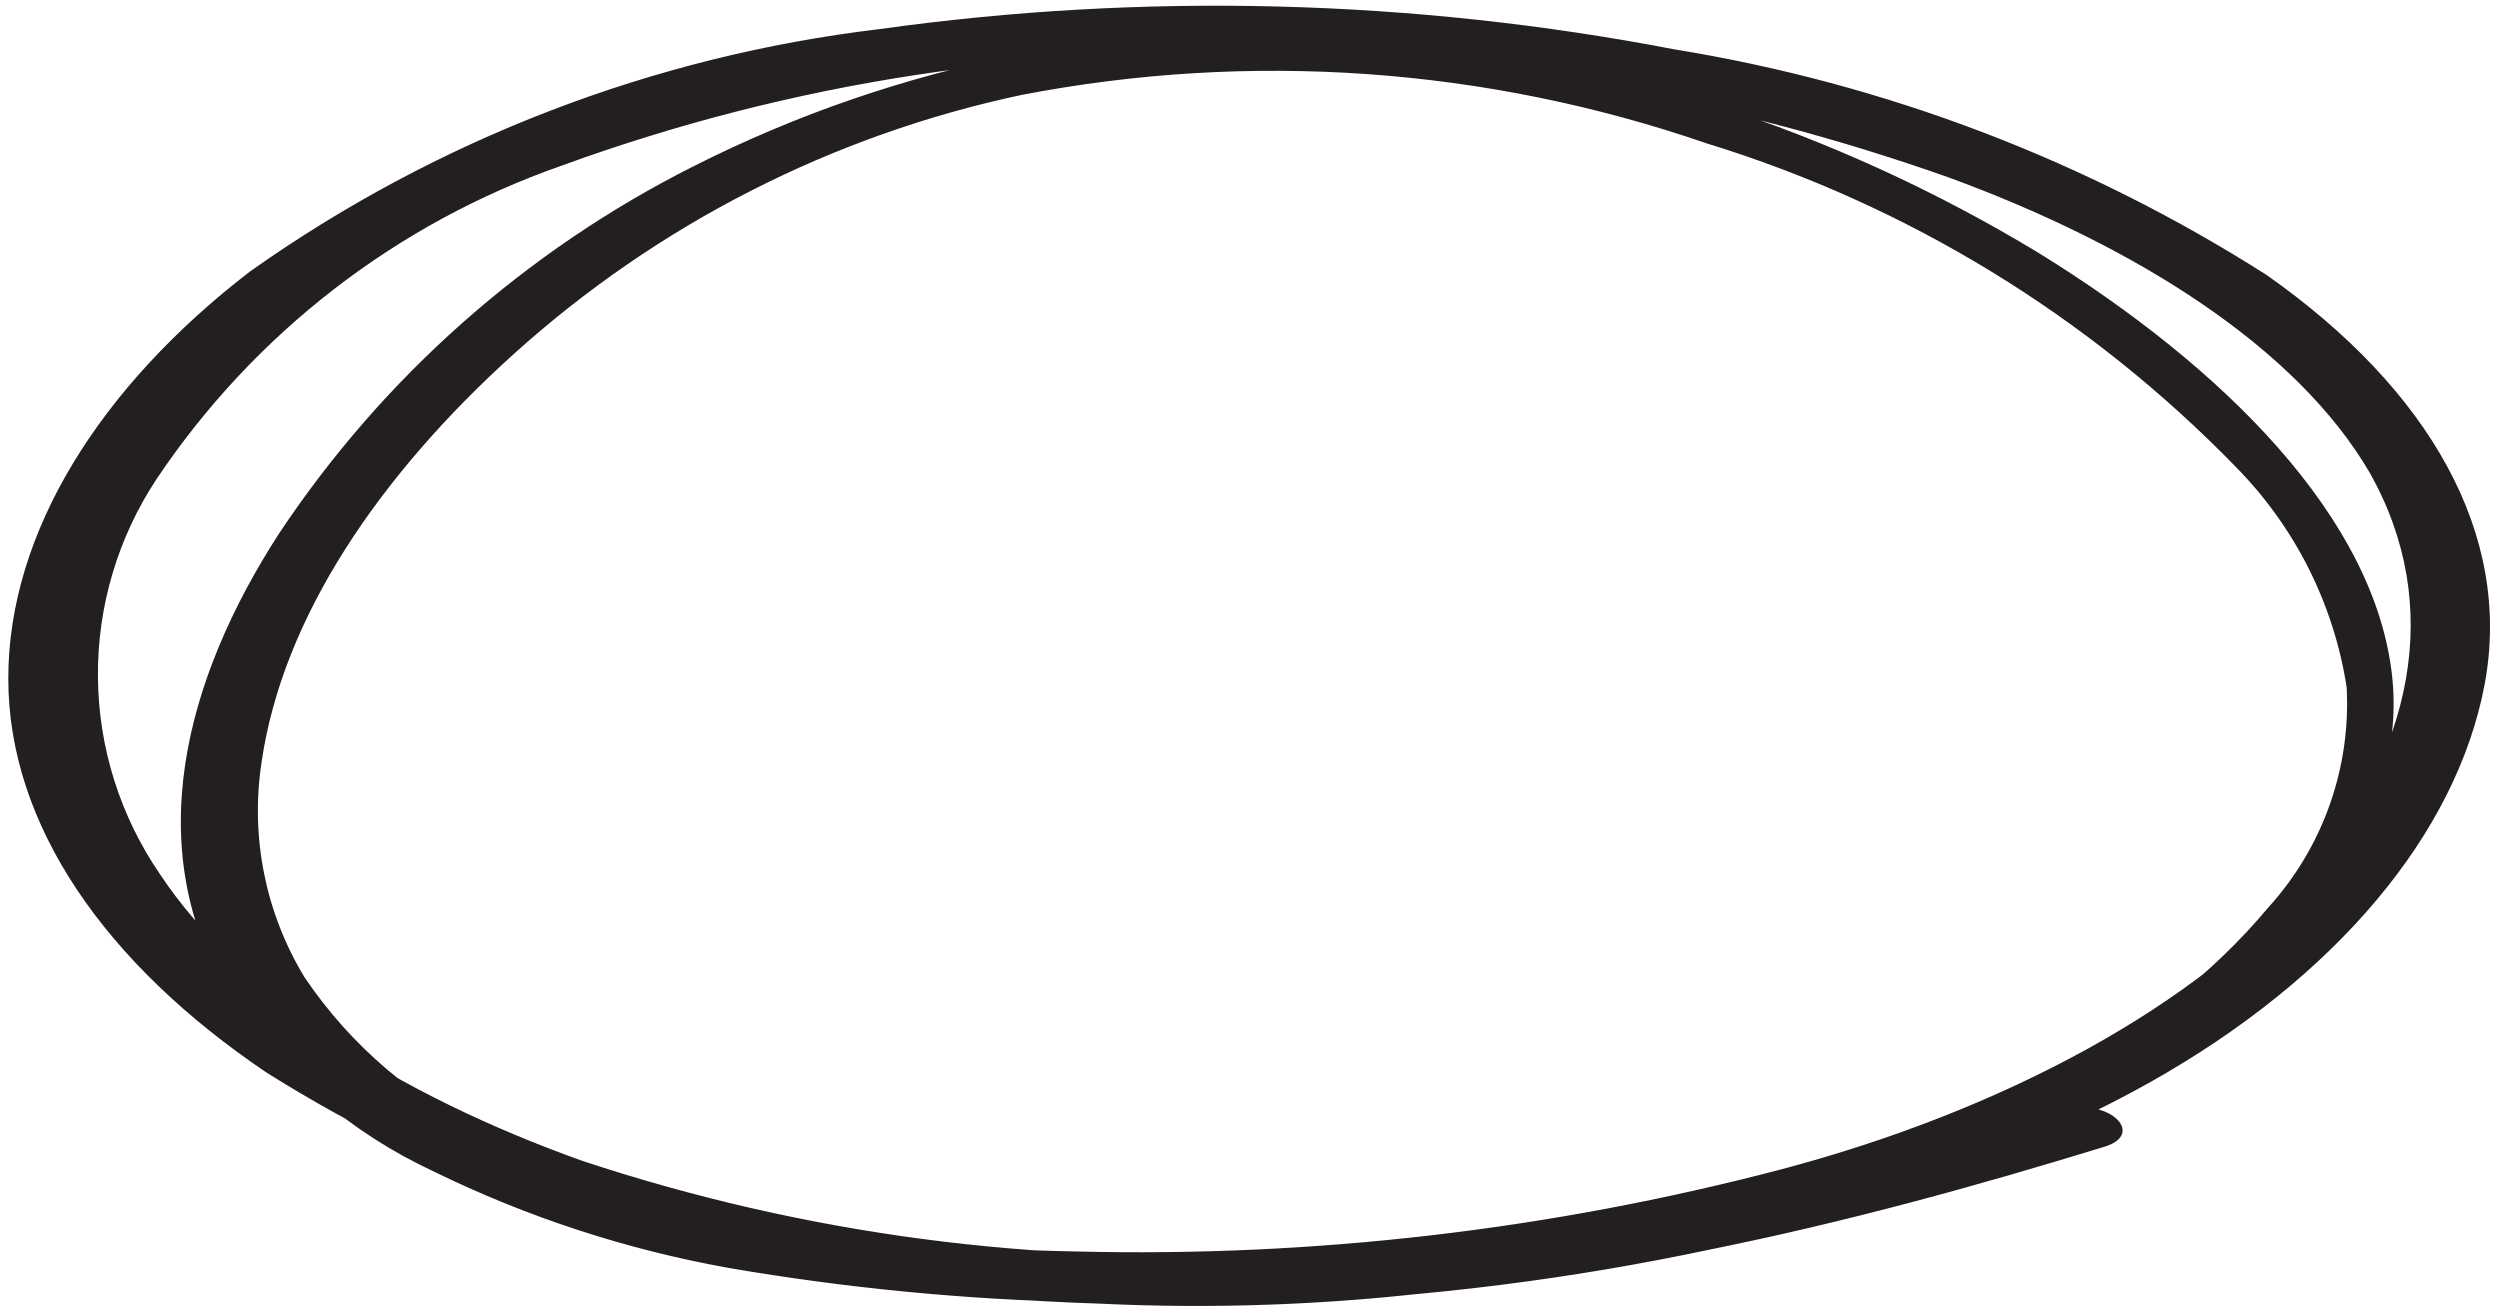 <?xml version="1.0" encoding="UTF-8"?> <svg xmlns="http://www.w3.org/2000/svg" width="193" height="101" viewBox="0 0 193 101" fill="none"> <path d="M57.674 96.95C75.462 100.967 93.811 101.866 111.906 99.605C129.212 97.732 145.978 92.459 161.241 84.088C175.705 75.751 185.984 64.459 184.676 52.233C183.367 40.007 171.706 28.379 157.429 19.555C141.546 9.917 123.624 4.141 105.104 2.693C87.291 1.271 69.431 4.79 53.488 12.862C40.56 19.377 29.547 29.144 21.532 41.203C14.282 52.42 10.731 65.543 17.795 77.059C21.696 82.843 27.096 87.457 33.418 90.407C40.646 93.949 48.332 96.465 56.254 97.885C74.257 100.978 92.616 101.418 110.747 99.193C131.117 97.025 150.926 92.015 166.025 83.527C180.303 75.489 189.646 64.384 191.814 52.831C193.982 41.278 187.553 30.061 174.995 21.238C161.1 12.383 145.547 6.455 129.285 3.814C109.053 -0.074 88.32 -0.604 67.915 2.244C50.416 4.333 33.716 10.759 19.327 20.938C7.741 29.837 0.64 41.091 0.64 52.383C0.64 63.674 8.115 74.404 20.598 82.817C34.469 91.517 50.067 97.093 66.308 99.156C88.206 101.957 110.418 101.047 132.014 96.464C142.554 94.333 152.57 91.566 162.437 88.537C165.689 87.565 162.811 84.799 159.559 85.659C149.652 88.65 139.582 91.072 129.397 92.912C119.069 94.884 108.616 96.133 98.114 96.651C80.114 97.677 62.082 95.292 44.967 89.622C30.615 84.499 18.542 76.797 12.376 67.525C9.284 63.036 7.607 57.724 7.56 52.273C7.513 46.822 9.099 41.482 12.114 36.941C19.644 25.721 30.607 17.246 43.36 12.788C61.057 6.333 79.857 3.448 98.675 4.3C116.309 4.633 133.775 7.802 150.402 13.685C165.016 19.032 177.313 26.883 182.919 36.455C188.787 46.812 186.208 58.215 177.985 67.862C169.763 77.508 154.85 85.696 137.433 90.295C119.705 94.941 101.411 97.068 83.09 96.614C67.168 96.314 50.274 93.921 37.903 87.678C32.079 84.995 27.102 80.766 23.513 75.451C20.497 70.491 19.32 64.629 20.187 58.888C21.794 47.672 29.306 36.679 39.659 27.332C50.742 17.33 64.266 10.431 78.866 7.329C96.518 3.918 114.755 5.208 131.752 11.068C147.251 15.825 161.302 24.415 172.603 36.044C177.172 40.674 180.167 46.626 181.162 53.056C181.329 56.16 180.877 59.266 179.831 62.193C178.785 65.121 177.166 67.81 175.07 70.105C166.81 80.013 152.234 88.052 135.751 93.211C118.805 98.337 101.11 100.537 83.426 99.717C74.843 99.34 66.312 98.188 57.936 96.277C57.338 96.277 57.076 96.688 57.674 96.838V96.95Z" fill="#231F20"></path> </svg> 
